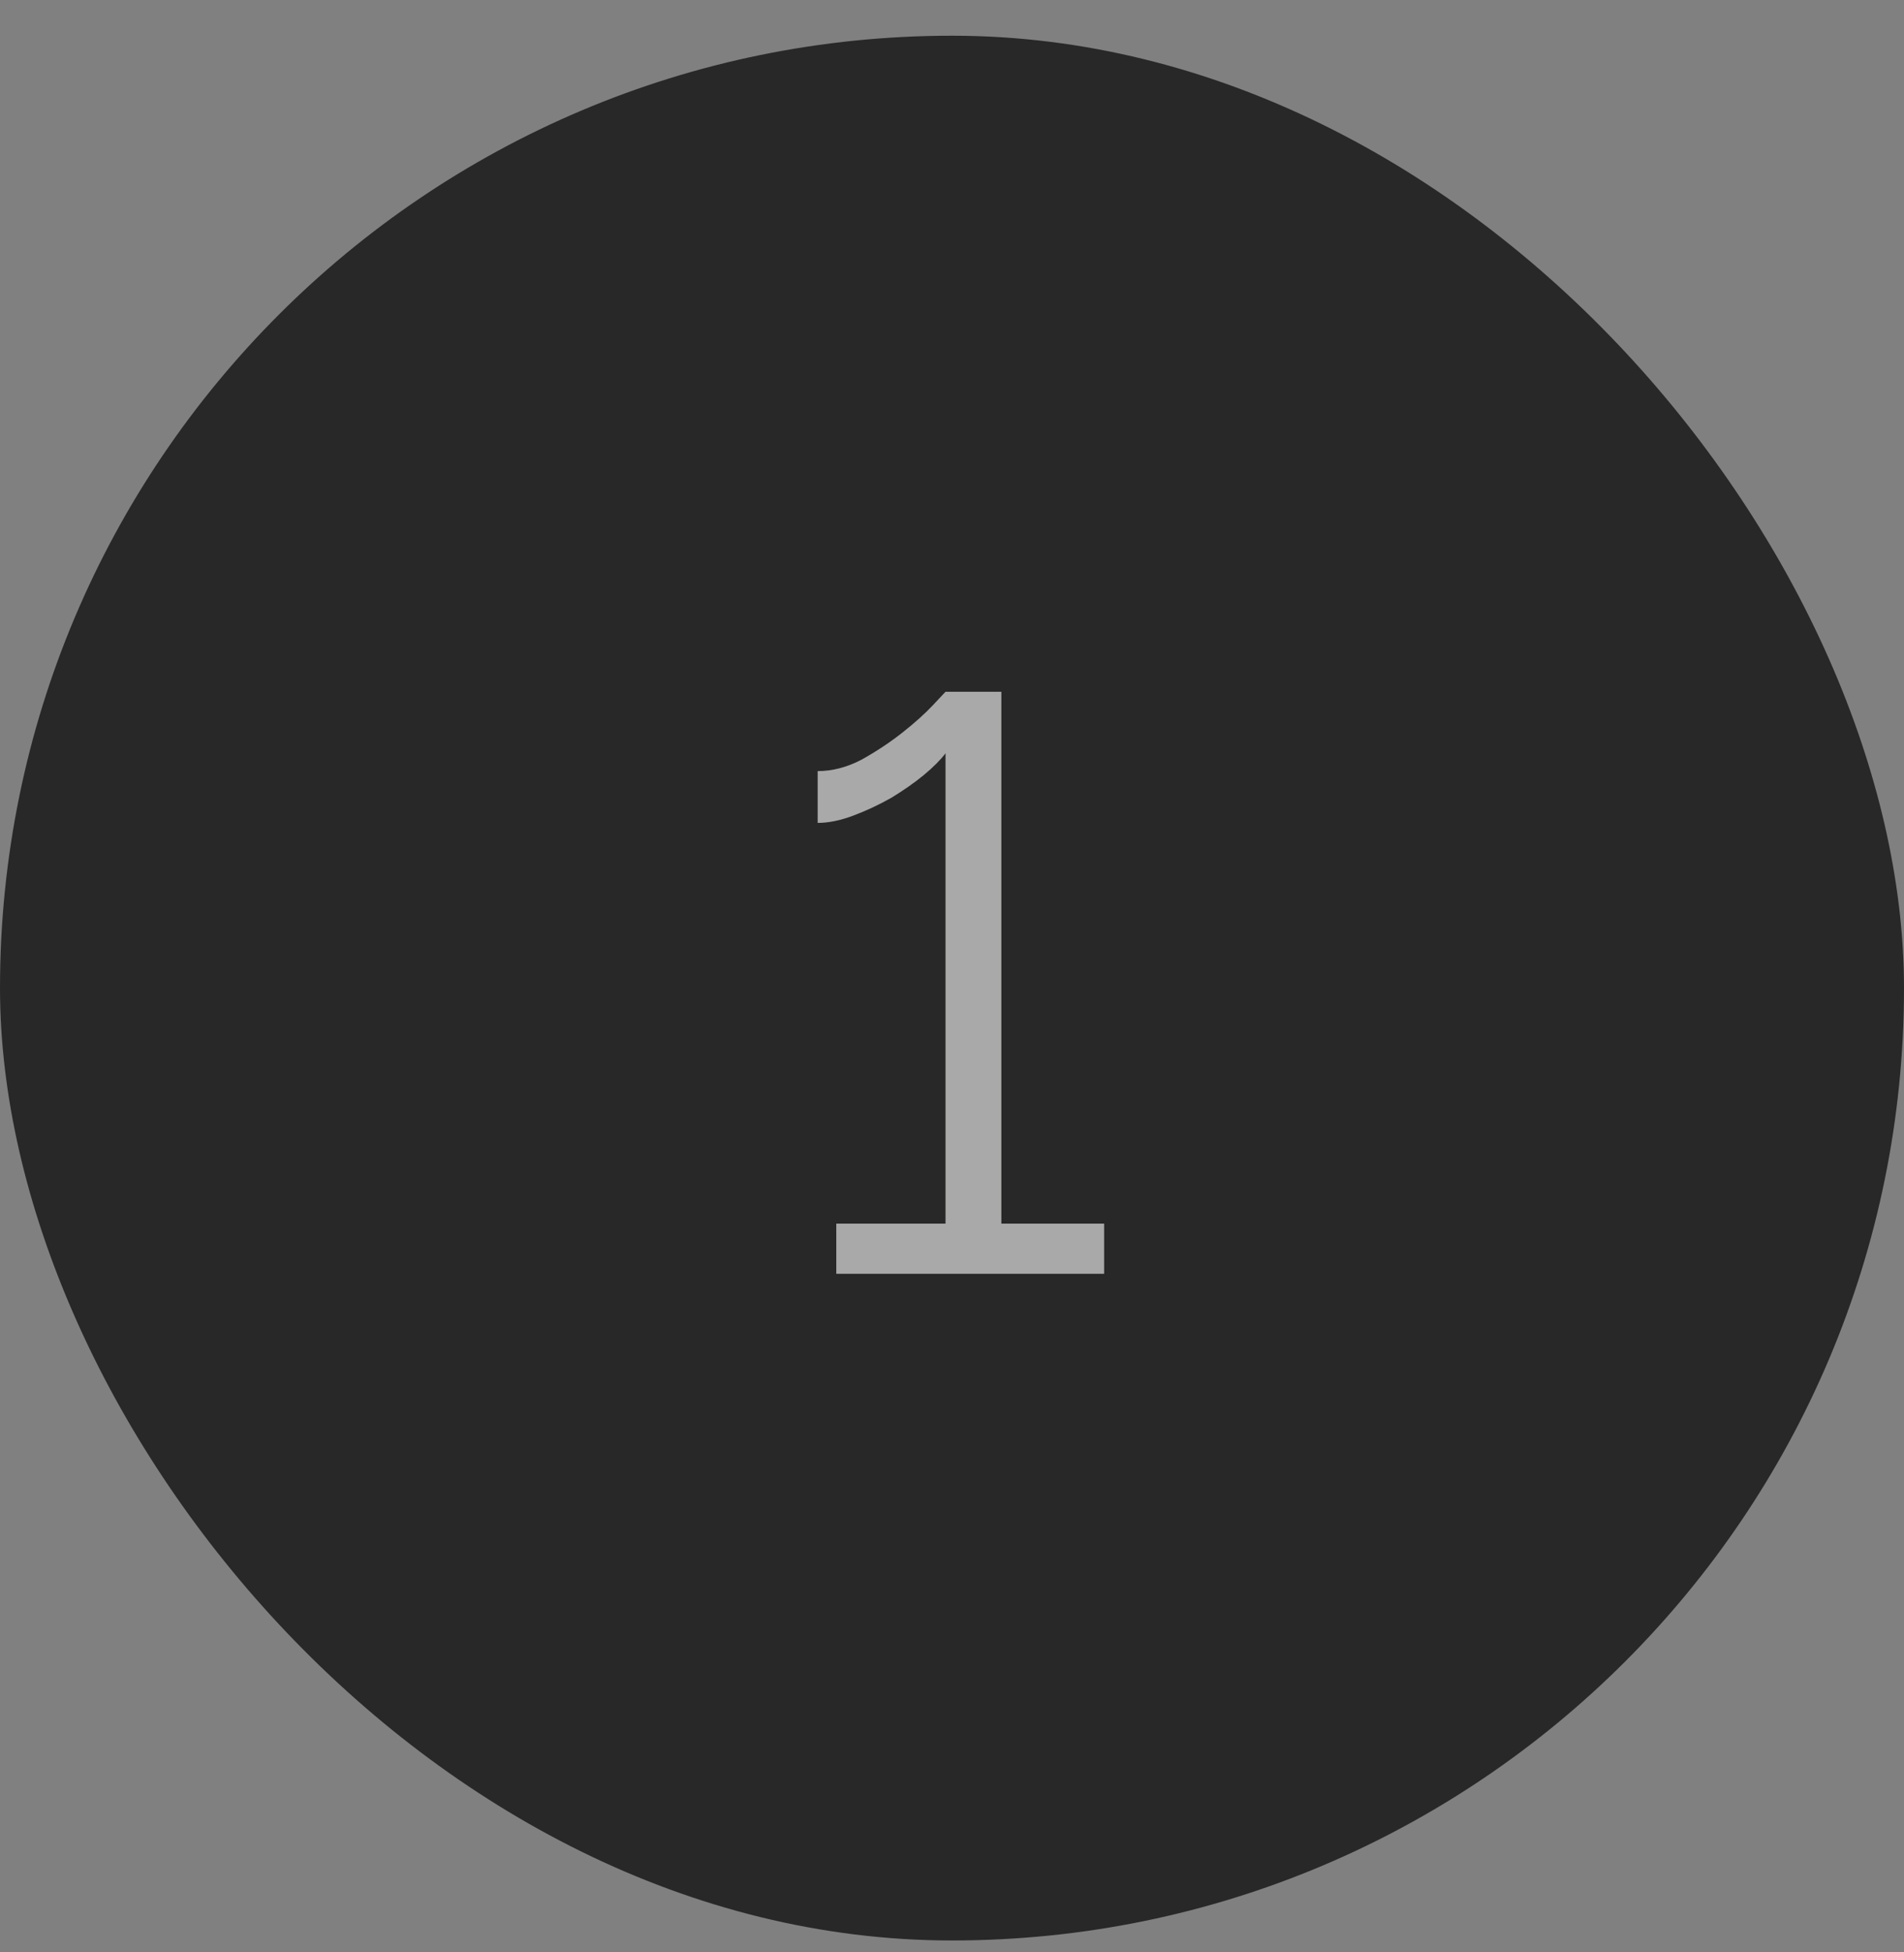 <?xml version="1.0" encoding="UTF-8"?> <svg xmlns="http://www.w3.org/2000/svg" width="40" height="41" viewBox="0 0 40 41" fill="none"><rect x="0" y="0" width="40" height="41" fill="#808080" stroke="none"/><rect y="0.75" width="40" height="40" rx="20" fill="#282829"></rect><path opacity="0.6" d="M23.196 25.696V26.75H17.569V25.696H19.864V15.819C19.762 15.955 19.609 16.108 19.405 16.278C19.212 16.437 18.985 16.595 18.725 16.754C18.464 16.901 18.198 17.026 17.926 17.128C17.654 17.23 17.404 17.281 17.178 17.281V16.193C17.484 16.193 17.79 16.114 18.096 15.955C18.402 15.785 18.685 15.598 18.946 15.394C19.218 15.179 19.433 14.986 19.592 14.816C19.762 14.635 19.852 14.538 19.864 14.527H21.037V25.696H23.196Z" fill="white"></path></svg> 